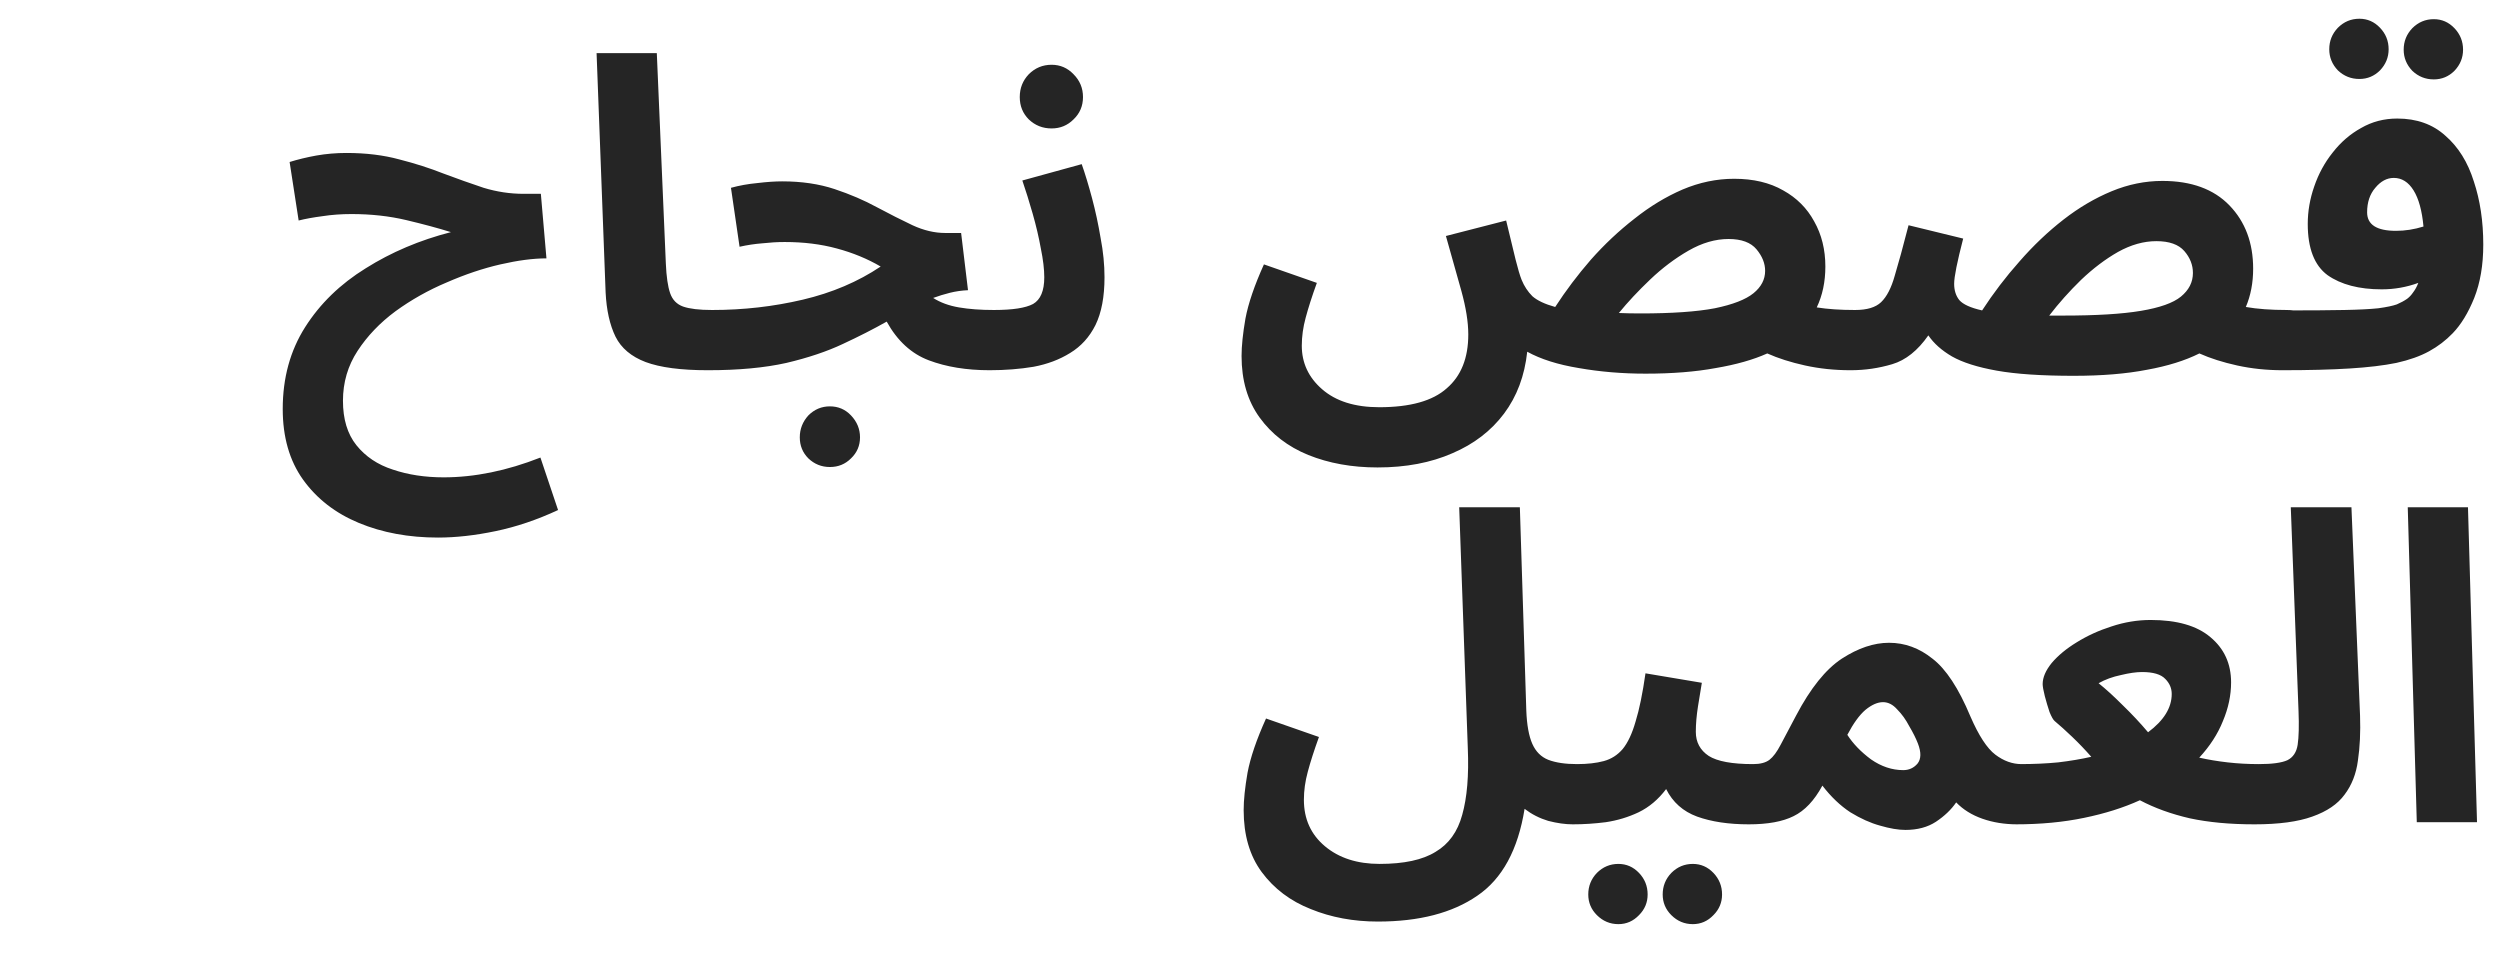 <svg xmlns="http://www.w3.org/2000/svg" width="523" height="203" viewBox="0 0 523 203" fill="none"><path d="M91.637 112.46C85.517 112.46 79.997 111.44 75.077 109.4C70.157 107.36 66.257 104.33 63.377 100.31C60.557 96.35 59.147 91.43 59.147 85.55C59.147 79.07 60.707 73.37 63.827 68.45C66.947 63.53 71.177 59.42 76.517 56.12C81.857 52.76 87.797 50.24 94.337 48.56C91.637 47.72 88.517 46.88 84.977 46.04C81.437 45.2 77.627 44.78 73.547 44.78C71.387 44.78 69.347 44.93 67.427 45.23C65.567 45.47 63.917 45.77 62.477 46.13L60.587 33.89C62.327 33.35 64.187 32.9 66.167 32.54C68.207 32.18 70.307 32 72.467 32C76.547 32 80.237 32.45 83.537 33.35C86.837 34.19 89.927 35.18 92.807 36.32C95.687 37.4 98.477 38.39 101.177 39.29C103.937 40.13 106.727 40.55 109.547 40.55H113.147L114.317 54.05C111.557 54.05 108.347 54.47 104.687 55.31C101.027 56.15 97.277 57.41 93.437 59.09C89.597 60.71 86.027 62.72 82.727 65.12C79.487 67.52 76.847 70.28 74.807 73.4C72.767 76.52 71.747 80 71.747 83.84C71.747 87.68 72.677 90.77 74.537 93.11C76.457 95.51 79.007 97.22 82.187 98.24C85.367 99.32 88.907 99.86 92.807 99.86C99.287 99.86 106.037 98.48 113.057 95.72L116.747 106.7C112.367 108.74 108.017 110.21 103.697 111.11C99.377 112.01 95.357 112.46 91.637 112.46ZM148.024 77.45C142.444 77.45 138.124 76.88 135.064 75.74C132.064 74.6 129.964 72.83 128.764 70.43C127.564 67.97 126.874 64.88 126.694 61.16L124.804 11.12H137.404L139.294 55.13C139.414 57.89 139.714 59.96 140.194 61.34C140.674 62.72 141.574 63.65 142.894 64.13C144.274 64.61 146.284 64.85 148.924 64.85C151.204 64.85 152.824 65.45 153.784 66.65C154.804 67.79 155.314 69.23 155.314 70.97C155.314 72.83 154.684 74.39 153.424 75.65C152.164 76.85 150.364 77.45 148.024 77.45ZM148.146 77.45L149.046 64.85C155.526 64.85 161.826 64.13 167.946 62.69C174.066 61.25 179.496 58.94 184.236 55.76C181.476 54.14 178.416 52.88 175.056 51.98C171.756 51.08 168.126 50.63 164.166 50.63C162.666 50.63 161.106 50.72 159.486 50.9C157.926 51.02 156.336 51.26 154.716 51.62L152.916 39.29C154.656 38.81 156.486 38.48 158.406 38.3C160.386 38.06 162.126 37.94 163.626 37.94C167.706 37.94 171.366 38.48 174.606 39.56C177.846 40.64 180.786 41.9 183.426 43.34C186.126 44.78 188.616 46.04 190.896 47.12C193.236 48.2 195.516 48.74 197.736 48.74H201.066L202.506 60.71C201.186 60.77 199.926 60.95 198.726 61.25C197.526 61.55 196.356 61.91 195.216 62.33C196.716 63.29 198.516 63.95 200.616 64.31C202.716 64.67 205.146 64.85 207.906 64.85C210.186 64.85 211.806 65.45 212.766 66.65C213.726 67.79 214.206 69.23 214.206 70.97C214.206 72.83 213.576 74.39 212.316 75.65C211.116 76.85 209.346 77.45 207.006 77.45C202.206 77.45 197.976 76.76 194.316 75.38C190.656 74 187.716 71.3 185.496 67.28C182.736 68.84 179.676 70.4 176.316 71.96C173.016 73.52 169.086 74.84 164.526 75.92C159.966 76.94 154.506 77.45 148.146 77.45ZM173.616 97.7C171.876 97.7 170.376 97.1 169.116 95.9C167.916 94.7 167.316 93.23 167.316 91.49C167.316 89.75 167.916 88.22 169.116 86.9C170.376 85.64 171.876 85.01 173.616 85.01C175.356 85.01 176.826 85.64 178.026 86.9C179.286 88.22 179.916 89.75 179.916 91.49C179.916 93.23 179.286 94.7 178.026 95.9C176.826 97.1 175.356 97.7 173.616 97.7ZM207.033 77.45L207.933 64.85C211.833 64.85 214.563 64.43 216.123 63.59C217.683 62.69 218.463 60.83 218.463 58.01C218.463 56.33 218.223 54.32 217.743 51.98C217.323 49.64 216.753 47.21 216.033 44.69C215.313 42.17 214.593 39.86 213.873 37.76L226.293 34.34C227.013 36.38 227.733 38.75 228.453 41.45C229.173 44.15 229.773 46.94 230.253 49.82C230.793 52.64 231.063 55.37 231.063 58.01C231.063 62.09 230.433 65.42 229.173 68C227.913 70.52 226.143 72.47 223.863 73.85C221.643 75.23 219.093 76.19 216.213 76.73C213.333 77.21 210.273 77.45 207.033 77.45ZM219.993 26.87C218.133 26.87 216.543 26.24 215.223 24.98C213.963 23.72 213.333 22.16 213.333 20.3C213.333 18.44 213.963 16.85 215.223 15.53C216.543 14.21 218.133 13.55 219.993 13.55C221.793 13.55 223.323 14.21 224.583 15.53C225.903 16.85 226.563 18.44 226.563 20.3C226.563 22.16 225.903 23.72 224.583 24.98C223.323 26.24 221.793 26.87 219.993 26.87ZM288.175 97.79C282.835 97.79 278.005 96.92 273.685 95.18C269.425 93.44 266.035 90.83 263.515 87.35C260.995 83.87 259.735 79.58 259.735 74.48C259.735 72.38 260.005 69.77 260.545 66.65C261.145 63.47 262.435 59.69 264.415 55.31L275.485 59.18C274.465 62 273.685 64.43 273.145 66.47C272.605 68.45 272.335 70.4 272.335 72.32C272.335 75.92 273.745 78.95 276.565 81.41C279.445 83.93 283.435 85.19 288.535 85.19C295.015 85.19 299.725 83.87 302.665 81.23C305.665 78.65 307.165 74.9 307.165 69.98C307.165 67.4 306.685 64.37 305.725 60.89C304.765 57.41 303.685 53.57 302.485 49.37L315.085 46.13C315.925 49.61 316.585 52.34 317.065 54.32C317.545 56.24 317.965 57.65 318.325 58.55C318.865 59.87 319.615 61.01 320.575 61.97C321.595 62.87 323.185 63.62 325.345 64.22C327.565 60.8 330.055 57.5 332.815 54.32C335.635 51.14 338.665 48.29 341.905 45.77C345.145 43.19 348.505 41.15 351.985 39.65C355.525 38.15 359.125 37.4 362.785 37.4C366.805 37.4 370.225 38.21 373.045 39.83C375.865 41.39 378.025 43.55 379.525 46.31C381.085 49.07 381.865 52.22 381.865 55.76C381.865 58.94 381.265 61.79 380.065 64.31C382.345 64.67 384.985 64.85 387.985 64.85C390.265 64.85 391.885 65.45 392.845 66.65C393.865 67.79 394.375 69.23 394.375 70.97C394.375 72.83 393.745 74.39 392.485 75.65C391.225 76.85 389.425 77.45 387.085 77.45C383.785 77.45 380.635 77.12 377.635 76.46C374.635 75.8 371.995 74.96 369.715 73.94C366.775 75.26 363.175 76.28 358.915 77C354.715 77.78 349.825 78.17 344.245 78.17C339.385 78.17 334.735 77.78 330.295 77C325.915 76.28 322.315 75.14 319.495 73.58C318.955 78.62 317.335 82.94 314.635 86.54C311.935 90.14 308.335 92.9 303.835 94.82C299.335 96.8 294.115 97.79 288.175 97.79ZM361.615 50C358.855 50 356.065 50.81 353.245 52.43C350.425 54.05 347.755 56.06 345.235 58.46C342.715 60.86 340.525 63.2 338.665 65.48C340.045 65.54 341.545 65.57 343.165 65.57C349.765 65.57 354.955 65.21 358.735 64.49C362.515 63.71 365.215 62.66 366.835 61.34C368.455 60.02 369.265 58.46 369.265 56.66C369.265 55.1 368.665 53.6 367.465 52.16C366.265 50.72 364.315 50 361.615 50ZM433.829 78.62C427.109 78.62 421.739 78.26 417.719 77.54C413.699 76.82 410.579 75.83 408.359 74.57C406.199 73.31 404.549 71.84 403.409 70.16C401.189 73.34 398.669 75.35 395.849 76.19C393.029 77.03 390.149 77.45 387.209 77.45L388.109 64.85C390.569 64.85 392.369 64.31 393.509 63.23C394.709 62.09 395.669 60.23 396.389 57.65C397.169 55.07 398.129 51.56 399.269 47.12L410.699 49.91C409.439 54.77 408.809 57.92 408.809 59.36C408.809 60.74 409.169 61.88 409.889 62.78C410.669 63.68 412.259 64.4 414.659 64.94C416.999 61.34 419.609 57.92 422.489 54.68C425.369 51.38 428.429 48.47 431.669 45.95C434.909 43.43 438.269 41.45 441.749 40.01C445.229 38.57 448.769 37.85 452.369 37.85C458.429 37.85 463.109 39.56 466.409 42.98C469.709 46.4 471.359 50.81 471.359 56.21C471.359 59.15 470.849 61.82 469.829 64.22C472.229 64.64 475.079 64.85 478.379 64.85C480.659 64.85 482.279 65.45 483.239 66.65C484.259 67.79 484.769 69.23 484.769 70.97C484.769 72.83 484.139 74.39 482.879 75.65C481.619 76.85 479.819 77.45 477.479 77.45C474.179 77.45 471.029 77.12 468.029 76.46C465.029 75.8 462.389 74.96 460.109 73.94C457.109 75.44 453.449 76.58 449.129 77.36C444.809 78.2 439.709 78.62 433.829 78.62ZM451.109 50.45C448.469 50.45 445.799 51.2 443.099 52.7C440.459 54.2 437.879 56.15 435.359 58.55C432.899 60.95 430.679 63.44 428.699 66.02C429.599 66.02 430.559 66.02 431.579 66.02C438.539 66.02 443.969 65.69 447.869 65.03C451.829 64.37 454.619 63.38 456.239 62.06C457.919 60.68 458.759 59.03 458.759 57.11C458.759 55.43 458.159 53.9 456.959 52.52C455.759 51.14 453.809 50.45 451.109 50.45ZM477.561 77.45L478.461 64.94C483.441 64.94 487.431 64.91 490.431 64.85C493.491 64.79 495.861 64.67 497.541 64.49C499.281 64.25 500.571 63.98 501.411 63.68C502.251 63.32 502.971 62.93 503.571 62.51C504.051 62.15 504.471 61.7 504.831 61.16C505.251 60.62 505.611 59.96 505.911 59.18C503.451 60.08 500.901 60.53 498.261 60.53C493.521 60.53 489.741 59.54 486.921 57.56C484.161 55.52 482.781 51.95 482.781 46.85C482.781 44.21 483.231 41.6 484.131 39.02C485.031 36.38 486.321 34.01 488.001 31.91C489.681 29.75 491.661 28.04 493.941 26.78C496.221 25.46 498.741 24.8 501.501 24.8C505.581 24.8 508.941 26 511.581 28.4C514.281 30.74 516.261 33.92 517.521 37.94C518.841 41.9 519.501 46.31 519.501 51.17C519.501 55.43 518.871 59.15 517.611 62.33C516.351 65.45 514.851 67.91 513.111 69.71C511.671 71.21 510.021 72.47 508.161 73.49C506.301 74.51 504.021 75.32 501.321 75.92C498.681 76.46 495.411 76.85 491.511 77.09C487.671 77.33 483.021 77.45 477.561 77.45ZM495.201 44.42C495.201 47 497.211 48.29 501.231 48.29C503.151 48.29 505.071 47.99 506.991 47.39C506.691 44.09 506.001 41.57 504.921 39.83C503.841 38.09 502.461 37.22 500.781 37.22C499.341 37.22 498.051 37.91 496.911 39.29C495.771 40.61 495.201 42.32 495.201 44.42ZM493.581 16.52C491.841 16.52 490.341 15.92 489.081 14.72C487.881 13.46 487.281 11.99 487.281 10.31C487.281 8.57 487.881 7.07 489.081 5.81C490.341 4.55 491.841 3.92 493.581 3.92C495.261 3.92 496.701 4.55 497.901 5.81C499.101 7.07 499.701 8.57 499.701 10.31C499.701 11.99 499.101 13.46 497.901 14.72C496.701 15.92 495.261 16.52 493.581 16.52ZM509.151 16.61C507.411 16.61 505.911 16.01 504.651 14.81C503.451 13.55 502.851 12.08 502.851 10.4C502.851 8.66 503.451 7.16 504.651 5.9C505.911 4.64 507.411 4.01 509.151 4.01C510.831 4.01 512.271 4.64 513.471 5.9C514.671 7.16 515.271 8.66 515.271 10.4C515.271 12.08 514.671 13.55 513.471 14.81C512.271 16.01 510.831 16.61 509.151 16.61ZM260.174 169.48C260.174 167.38 260.444 164.77 260.984 161.65C261.584 158.47 262.874 154.69 264.854 150.31L275.924 154.18C274.904 157 274.124 159.43 273.584 161.47C273.044 163.45 272.774 165.4 272.774 167.32C272.774 171.34 274.244 174.58 277.184 177.04C280.124 179.5 283.934 180.73 288.614 180.73C293.714 180.73 297.614 179.89 300.314 178.21C303.074 176.59 304.934 174.01 305.894 170.47C306.914 166.87 307.304 162.22 307.064 156.52L305.264 106.12H317.954L319.304 148.69C319.424 151.69 319.844 154 320.564 155.62C321.284 157.24 322.394 158.35 323.894 158.95C325.454 159.55 327.464 159.85 329.924 159.85C332.204 159.85 333.824 160.45 334.784 161.65C335.744 162.79 336.224 164.23 336.224 165.97C336.224 167.83 335.594 169.39 334.334 170.65C333.074 171.85 331.304 172.45 329.024 172.45C327.464 172.45 325.754 172.21 323.894 171.73C322.094 171.19 320.444 170.35 318.944 169.21C317.564 177.79 314.264 183.85 309.044 187.39C303.824 190.99 296.894 192.79 288.254 192.79C283.154 192.79 278.474 191.92 274.214 190.18C269.954 188.5 266.534 185.92 263.954 182.44C261.434 179.02 260.174 174.7 260.174 169.48ZM329.025 172.45L329.925 159.85C332.085 159.85 333.945 159.64 335.505 159.22C337.065 158.8 338.385 157.96 339.465 156.7C340.545 155.38 341.445 153.46 342.165 150.94C342.945 148.42 343.635 145.06 344.235 140.86L356.025 142.84C355.785 144.22 355.515 145.87 355.215 147.79C354.915 149.71 354.765 151.48 354.765 153.1C354.765 155.26 355.665 156.94 357.465 158.14C359.265 159.28 362.355 159.85 366.735 159.85C369.015 159.85 370.635 160.45 371.595 161.65C372.555 162.79 373.035 164.23 373.035 165.97C373.035 167.83 372.405 169.39 371.145 170.65C369.945 171.85 368.175 172.45 365.835 172.45C361.635 172.45 358.035 171.91 355.035 170.83C352.095 169.75 349.935 167.83 348.555 165.07C346.935 167.23 345.015 168.85 342.795 169.93C340.635 170.95 338.355 171.64 335.955 172C333.615 172.3 331.305 172.45 329.025 172.45ZM354.135 193.33C352.395 193.33 350.895 192.7 349.635 191.44C348.435 190.24 347.835 188.8 347.835 187.12C347.835 185.38 348.435 183.88 349.635 182.62C350.895 181.36 352.395 180.73 354.135 180.73C355.815 180.73 357.255 181.36 358.455 182.62C359.655 183.88 360.255 185.38 360.255 187.12C360.255 188.8 359.655 190.24 358.455 191.44C357.255 192.7 355.815 193.33 354.135 193.33ZM338.565 193.33C336.825 193.33 335.325 192.7 334.065 191.44C332.865 190.24 332.265 188.8 332.265 187.12C332.265 185.38 332.865 183.88 334.065 182.62C335.325 181.36 336.825 180.73 338.565 180.73C340.245 180.73 341.685 181.36 342.885 182.62C344.085 183.88 344.685 185.38 344.685 187.12C344.685 188.8 344.085 190.24 342.885 191.44C341.685 192.7 340.245 193.33 338.565 193.33ZM365.852 172.45L366.752 159.85C368.252 159.85 369.392 159.55 370.172 158.95C370.952 158.35 371.732 157.3 372.512 155.8C373.292 154.3 374.372 152.26 375.752 149.68C378.752 143.98 381.932 140.02 385.292 137.8C388.712 135.58 392.012 134.47 395.192 134.47C398.492 134.47 401.522 135.58 404.282 137.8C407.102 139.96 409.742 143.98 412.202 149.86C413.942 153.88 415.682 156.55 417.422 157.87C419.162 159.19 420.992 159.85 422.912 159.85C425.192 159.85 426.812 160.45 427.772 161.65C428.732 162.79 429.212 164.23 429.212 165.97C429.212 167.83 428.582 169.39 427.322 170.65C426.062 171.85 424.292 172.45 422.012 172.45C419.372 172.45 416.942 172.06 414.722 171.28C412.502 170.5 410.672 169.36 409.232 167.86C408.212 169.36 406.802 170.71 405.002 171.91C403.262 173.05 401.132 173.62 398.612 173.62C397.112 173.62 395.342 173.32 393.302 172.72C391.322 172.18 389.252 171.25 387.092 169.93C384.992 168.55 383.042 166.69 381.242 164.35C379.562 167.47 377.552 169.6 375.212 170.74C372.932 171.88 369.812 172.45 365.852 172.45ZM386.462 153.73C387.662 155.59 389.312 157.3 391.412 158.86C393.572 160.36 395.822 161.11 398.162 161.11C399.362 161.11 400.352 160.66 401.132 159.76C401.912 158.8 401.942 157.39 401.222 155.53C400.802 154.45 400.202 153.25 399.422 151.93C398.702 150.55 397.862 149.38 396.902 148.42C396.002 147.4 395.012 146.89 393.932 146.89C392.792 146.89 391.562 147.43 390.242 148.51C388.982 149.59 387.722 151.33 386.462 153.73ZM421.654 172.45L422.554 159.85C425.434 159.85 428.104 159.73 430.564 159.49C433.084 159.19 435.394 158.8 437.494 158.32C436.234 156.88 434.914 155.5 433.534 154.18C432.154 152.86 430.924 151.75 429.844 150.85C429.544 150.61 429.184 149.98 428.764 148.96C428.404 147.88 428.074 146.77 427.774 145.63C427.474 144.43 427.324 143.59 427.324 143.11C427.324 141.73 427.954 140.26 429.214 138.7C430.534 137.14 432.274 135.7 434.434 134.38C436.654 133 439.084 131.89 441.724 131.05C444.424 130.15 447.154 129.7 449.914 129.7C455.434 129.7 459.604 130.9 462.424 133.3C465.304 135.7 466.744 138.85 466.744 142.75C466.744 145.45 466.174 148.15 465.034 150.85C463.954 153.55 462.304 156.1 460.084 158.5C461.944 158.92 463.924 159.25 466.024 159.49C468.124 159.73 470.284 159.85 472.504 159.85C474.784 159.85 476.404 160.45 477.364 161.65C478.384 162.79 478.894 164.23 478.894 165.97C478.894 167.83 478.264 169.39 477.004 170.65C475.744 171.85 473.944 172.45 471.604 172.45C466.504 172.45 462.004 172.03 458.104 171.19C454.204 170.29 450.724 169.03 447.664 167.41C444.244 168.97 440.344 170.2 435.964 171.1C431.644 172 426.874 172.45 421.654 172.45ZM439.024 142.93C440.524 144.13 442.204 145.66 444.064 147.52C445.984 149.38 447.754 151.27 449.374 153.19C452.674 150.73 454.324 148.06 454.324 145.18C454.324 143.98 453.874 142.93 452.974 142.03C452.074 141.07 450.454 140.59 448.114 140.59C446.914 140.59 445.444 140.8 443.704 141.22C441.964 141.58 440.404 142.15 439.024 142.93ZM471.672 172.45L472.572 159.85C475.332 159.85 477.312 159.58 478.512 159.04C479.712 158.44 480.432 157.36 480.672 155.8C480.912 154.18 480.972 151.84 480.852 148.78L479.232 106.12H491.922L493.722 149.68C493.842 153.16 493.692 156.31 493.272 159.13C492.912 161.89 491.982 164.26 490.482 166.24C489.042 168.22 486.792 169.75 483.732 170.83C480.732 171.91 476.712 172.45 471.672 172.45ZM505.591 172L503.701 106.12H516.301L518.191 172H505.591Z" fill="#252525"></path></svg>